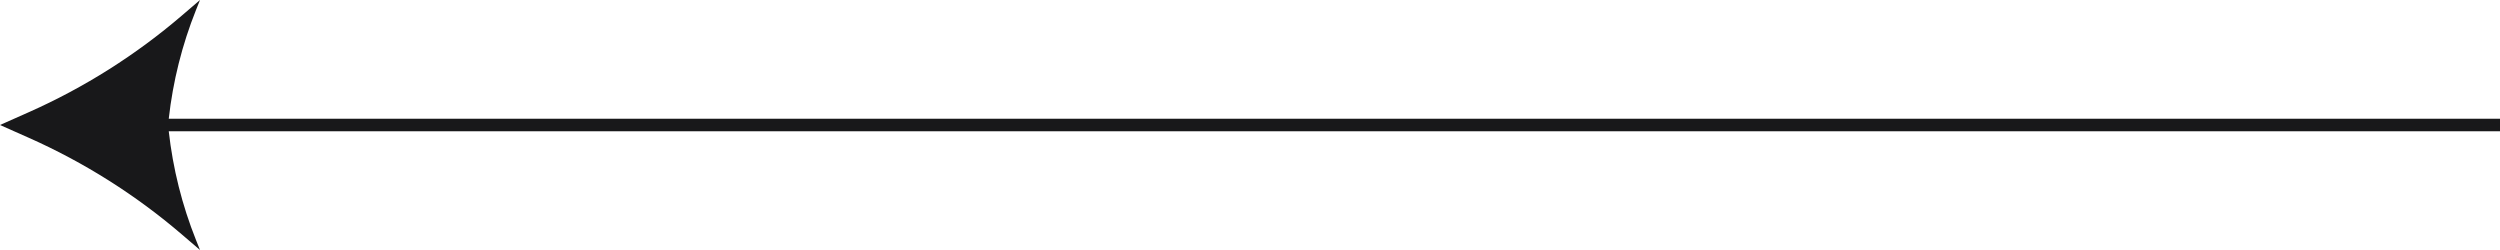<svg width="200" height="20" viewBox="0 0 200 20" fill="none" xmlns="http://www.w3.org/2000/svg">
<path fill-rule="evenodd" clip-rule="evenodd" d="M13.5 9.5L200 9.5L200 10.5L13.5 10.5C13.832 13.486 14.566 16.414 15.681 19.204L16 20L14.551 18.758C10.87 15.603 6.749 13 2.319 11.03L-4.37113e-07 10L2.319 8.969C6.749 7 10.87 4.397 14.551 1.242L16 -8.0429e-06L15.681 0.796C14.566 3.586 13.832 6.514 13.5 9.5Z" fill="#18181A"/>
</svg>
